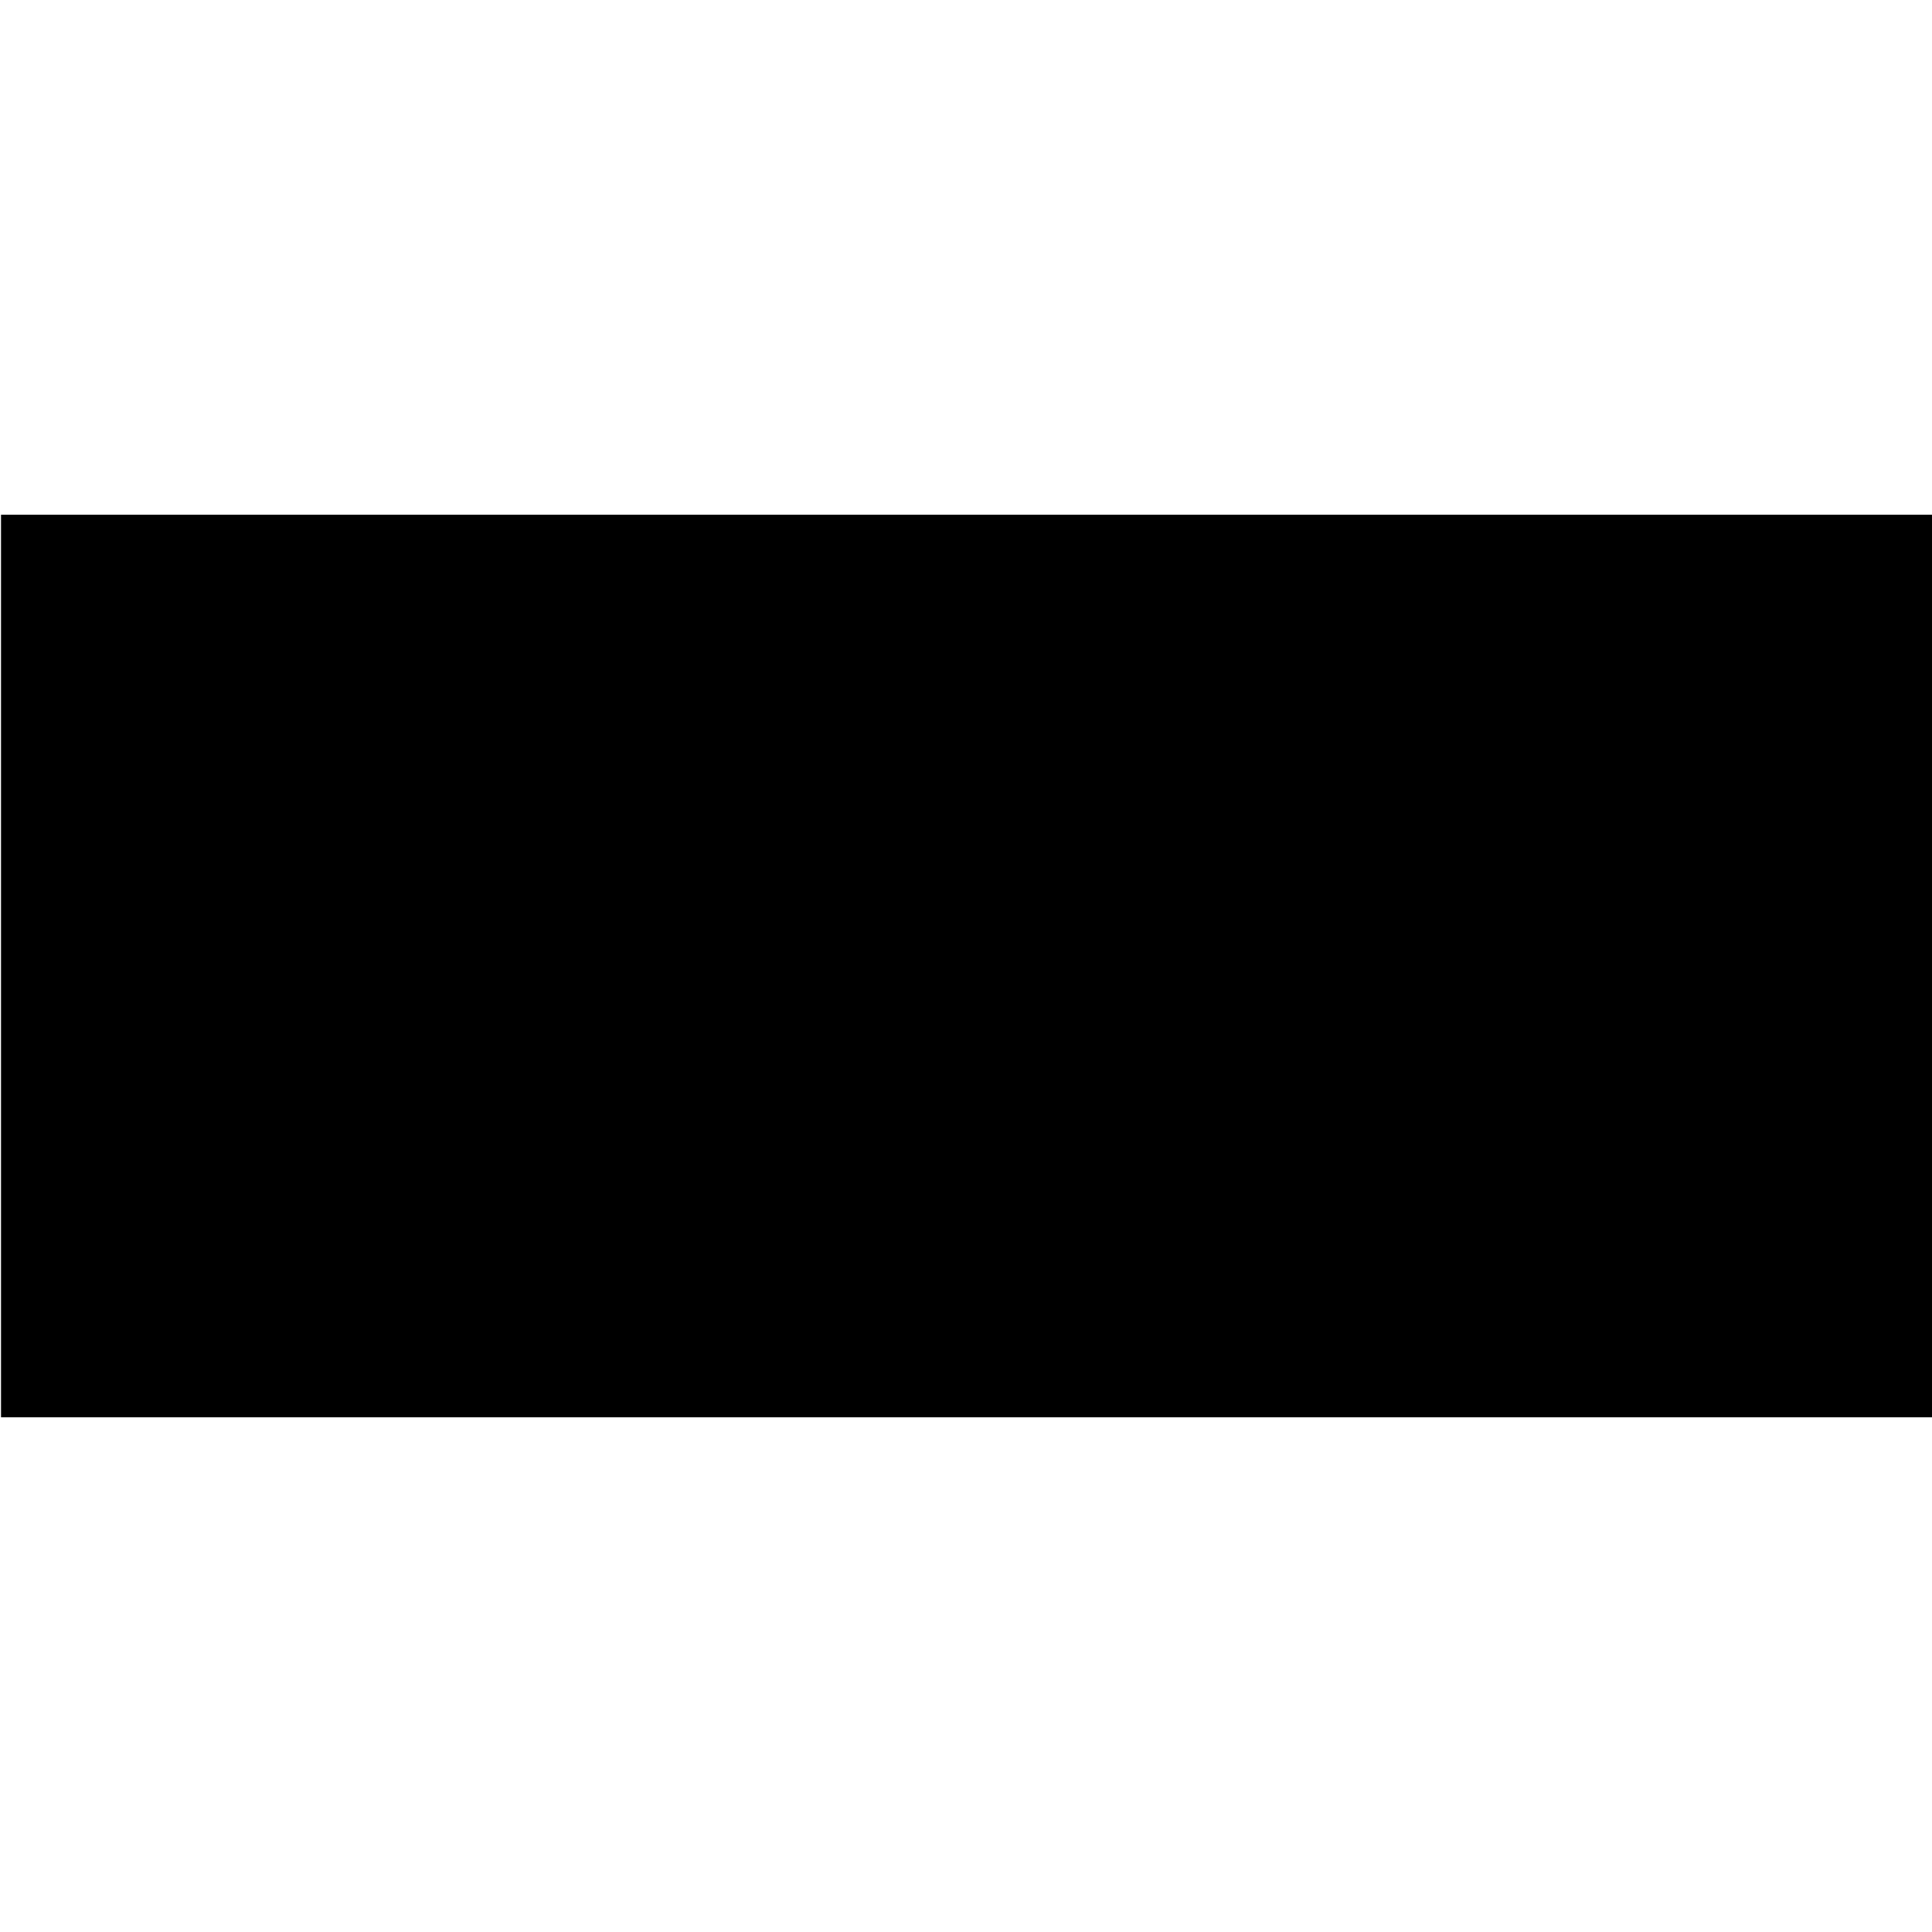 <?xml version="1.0" standalone="no"?>
<!DOCTYPE svg PUBLIC "-//W3C//DTD SVG 20010904//EN"
 "http://www.w3.org/TR/2001/REC-SVG-20010904/DTD/svg10.dtd">
<svg version="1.0" xmlns="http://www.w3.org/2000/svg"
 width="1888pt" height="1888pt" viewBox="0 0 1888 1888"
 preserveAspectRatio="xMidYMid meet">
<g transform="translate(0,1888) scale(0.1,-0.1)"
fill="#000000" stroke="none">
<path d="M10 9440 l0 -4410 9435 0 9435 0 0 4410 0 4410 -9435 0 -9435 0 0
-4410z"/>
</g>
</svg>
